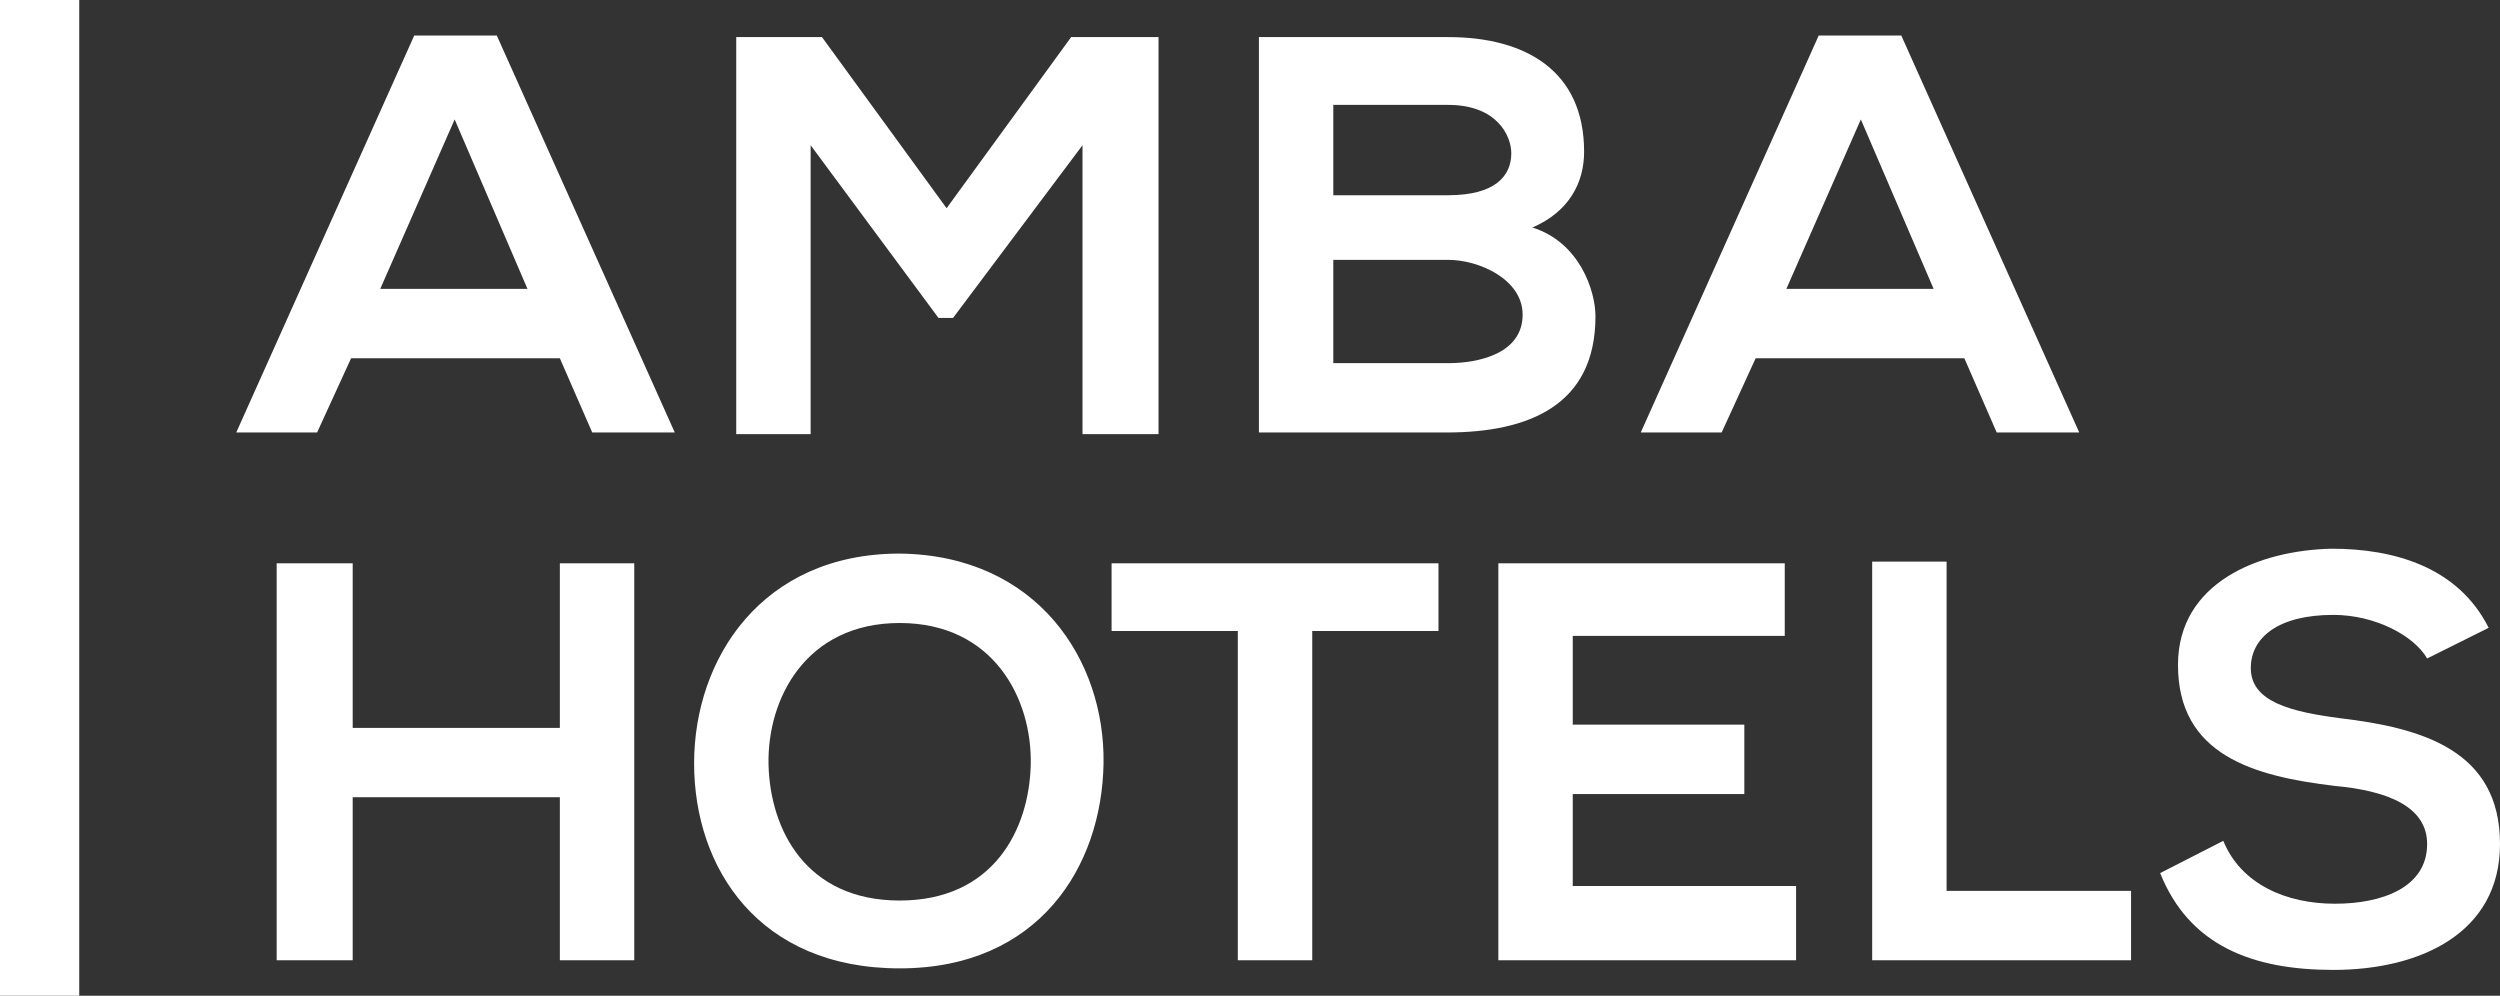 <?xml version="1.0" encoding="utf-8"?>
<!-- Generator: Adobe Illustrator 15.0.0, SVG Export Plug-In  -->
<!DOCTYPE svg PUBLIC "-//W3C//DTD SVG 1.1//EN" "http://www.w3.org/Graphics/SVG/1.1/DTD/svg11.dtd">
<svg version="1.1"
	 xmlns="http://www.w3.org/2000/svg" xmlns:xlink="http://www.w3.org/1999/xlink" xmlns:a="http://ns.adobe.com/AdobeSVGViewerExtensions/3.0/"
	 x="0px" y="0px" width="118px" height="47px" viewBox="0 0 118 47" enable-background="new 0 0 118 47" xml:space="preserve">
<rect x="0" y="0" width="118" height="47" fill="#333333" stroke="none"/>
<defs>
</defs>
<polygon fill="#FFFFFF" points="26.425,45.324 26.425,37.629 16.647,37.629 16.647,45.324 13.059,45.324 13.059,26.588 
	16.647,26.588 16.647,34.357 26.425,34.357 26.425,26.588 29.937,26.588 29.937,45.324 "/>
<path fill="#FFFFFF" d="M52.087,36.029c-0.076,4.877-3.057,9.678-9.623,9.678c-6.645,0-9.702-4.727-9.702-9.678
	c0-4.949,3.209-9.9,9.702-9.9C48.955,26.205,52.163,31.156,52.087,36.029 M36.275,36.109c0.08,3.045,1.76,6.396,6.19,6.396
	c4.43,0,6.107-3.352,6.186-6.396c0.076-3.125-1.756-6.703-6.186-6.703C38.035,29.406,36.199,32.984,36.275,36.109"/>
<polygon fill="#FFFFFF" points="58.425,29.783 52.467,29.783 52.467,26.588 67.896,26.588 67.896,29.783 61.938,29.783 
	61.938,45.324 58.425,45.324 "/>
<rect fill="#FFFFFF" width="3.74" height="47"/>
<path fill="#FFFFFF" d="M26.425,16.91h-9.854l-1.604,3.503h-3.816l8.401-18.737h3.896l8.401,18.737h-3.896L26.425,16.91z
	 M21.46,5.637l-3.512,7.998h6.949L21.46,5.637z"/>
<polygon fill="#FFFFFF" points="51.094,6.855 44.983,15.007 44.297,15.007 38.262,6.855 38.262,20.492 34.75,20.492 34.75,1.751 
	38.797,1.751 44.68,9.828 50.559,1.751 54.682,1.751 54.682,20.492 51.094,20.492 "/>
<path fill="#FFFFFF" d="M74.77,7.161c0,1.445-0.688,2.818-2.443,3.579c2.215,0.685,2.979,2.97,2.979,4.191
	c0,4.188-3.131,5.482-7.025,5.482h-8.86V1.751h8.937C72.02,1.751,74.77,3.352,74.77,7.161 M62.932,9.215h5.424
	c2.215,0,2.977-0.912,2.977-1.979c0-0.84-0.686-2.285-2.977-2.285h-5.424V9.215z M62.932,17.141h5.424
	c1.449,0,3.512-0.458,3.512-2.289c0-1.672-2.063-2.587-3.512-2.587h-5.424V17.141z"/>
<path fill="#FFFFFF" d="M92.717,16.91h-9.85l-1.605,3.503h-3.818l8.4-18.737h3.896l8.4,18.737h-3.895L92.717,16.91z M87.832,5.637
	l-3.516,7.998h6.951L87.832,5.637z"/>
<polygon fill="#FFFFFF" points="100.586,42.049 91.879,42.049 91.879,26.508 88.367,26.508 88.367,45.324 100.586,45.324 "/>
<path fill="#FFFFFF" d="M114.561,31.08c-0.611-1.066-2.443-2.057-4.428-2.057c-2.598,0-3.895,1.066-3.895,2.512
	c0,1.6,1.908,2.059,4.199,2.363c3.895,0.459,7.563,1.521,7.563,5.939c0,4.191-3.744,5.943-7.867,5.943
	c-3.818,0-6.801-1.143-8.174-4.57l2.979-1.523c0.842,2.059,2.98,2.969,5.271,2.969c2.215,0,4.352-0.76,4.352-2.818
	c0-1.75-1.832-2.512-4.352-2.742c-3.818-0.453-7.408-1.445-7.408-5.711c0-3.887,3.816-5.41,7.254-5.486
	c2.904,0,5.957,0.84,7.41,3.734L114.561,31.08z"/>
<polygon fill="#FFFFFF" points="74.234,37.479 82.332,37.479 82.332,34.203 74.234,34.203 74.234,30.014 84.24,30.014 84.24,26.588 
	70.723,26.588 70.723,45.324 84.775,45.324 84.775,41.82 74.234,41.82 "/>
</svg>
